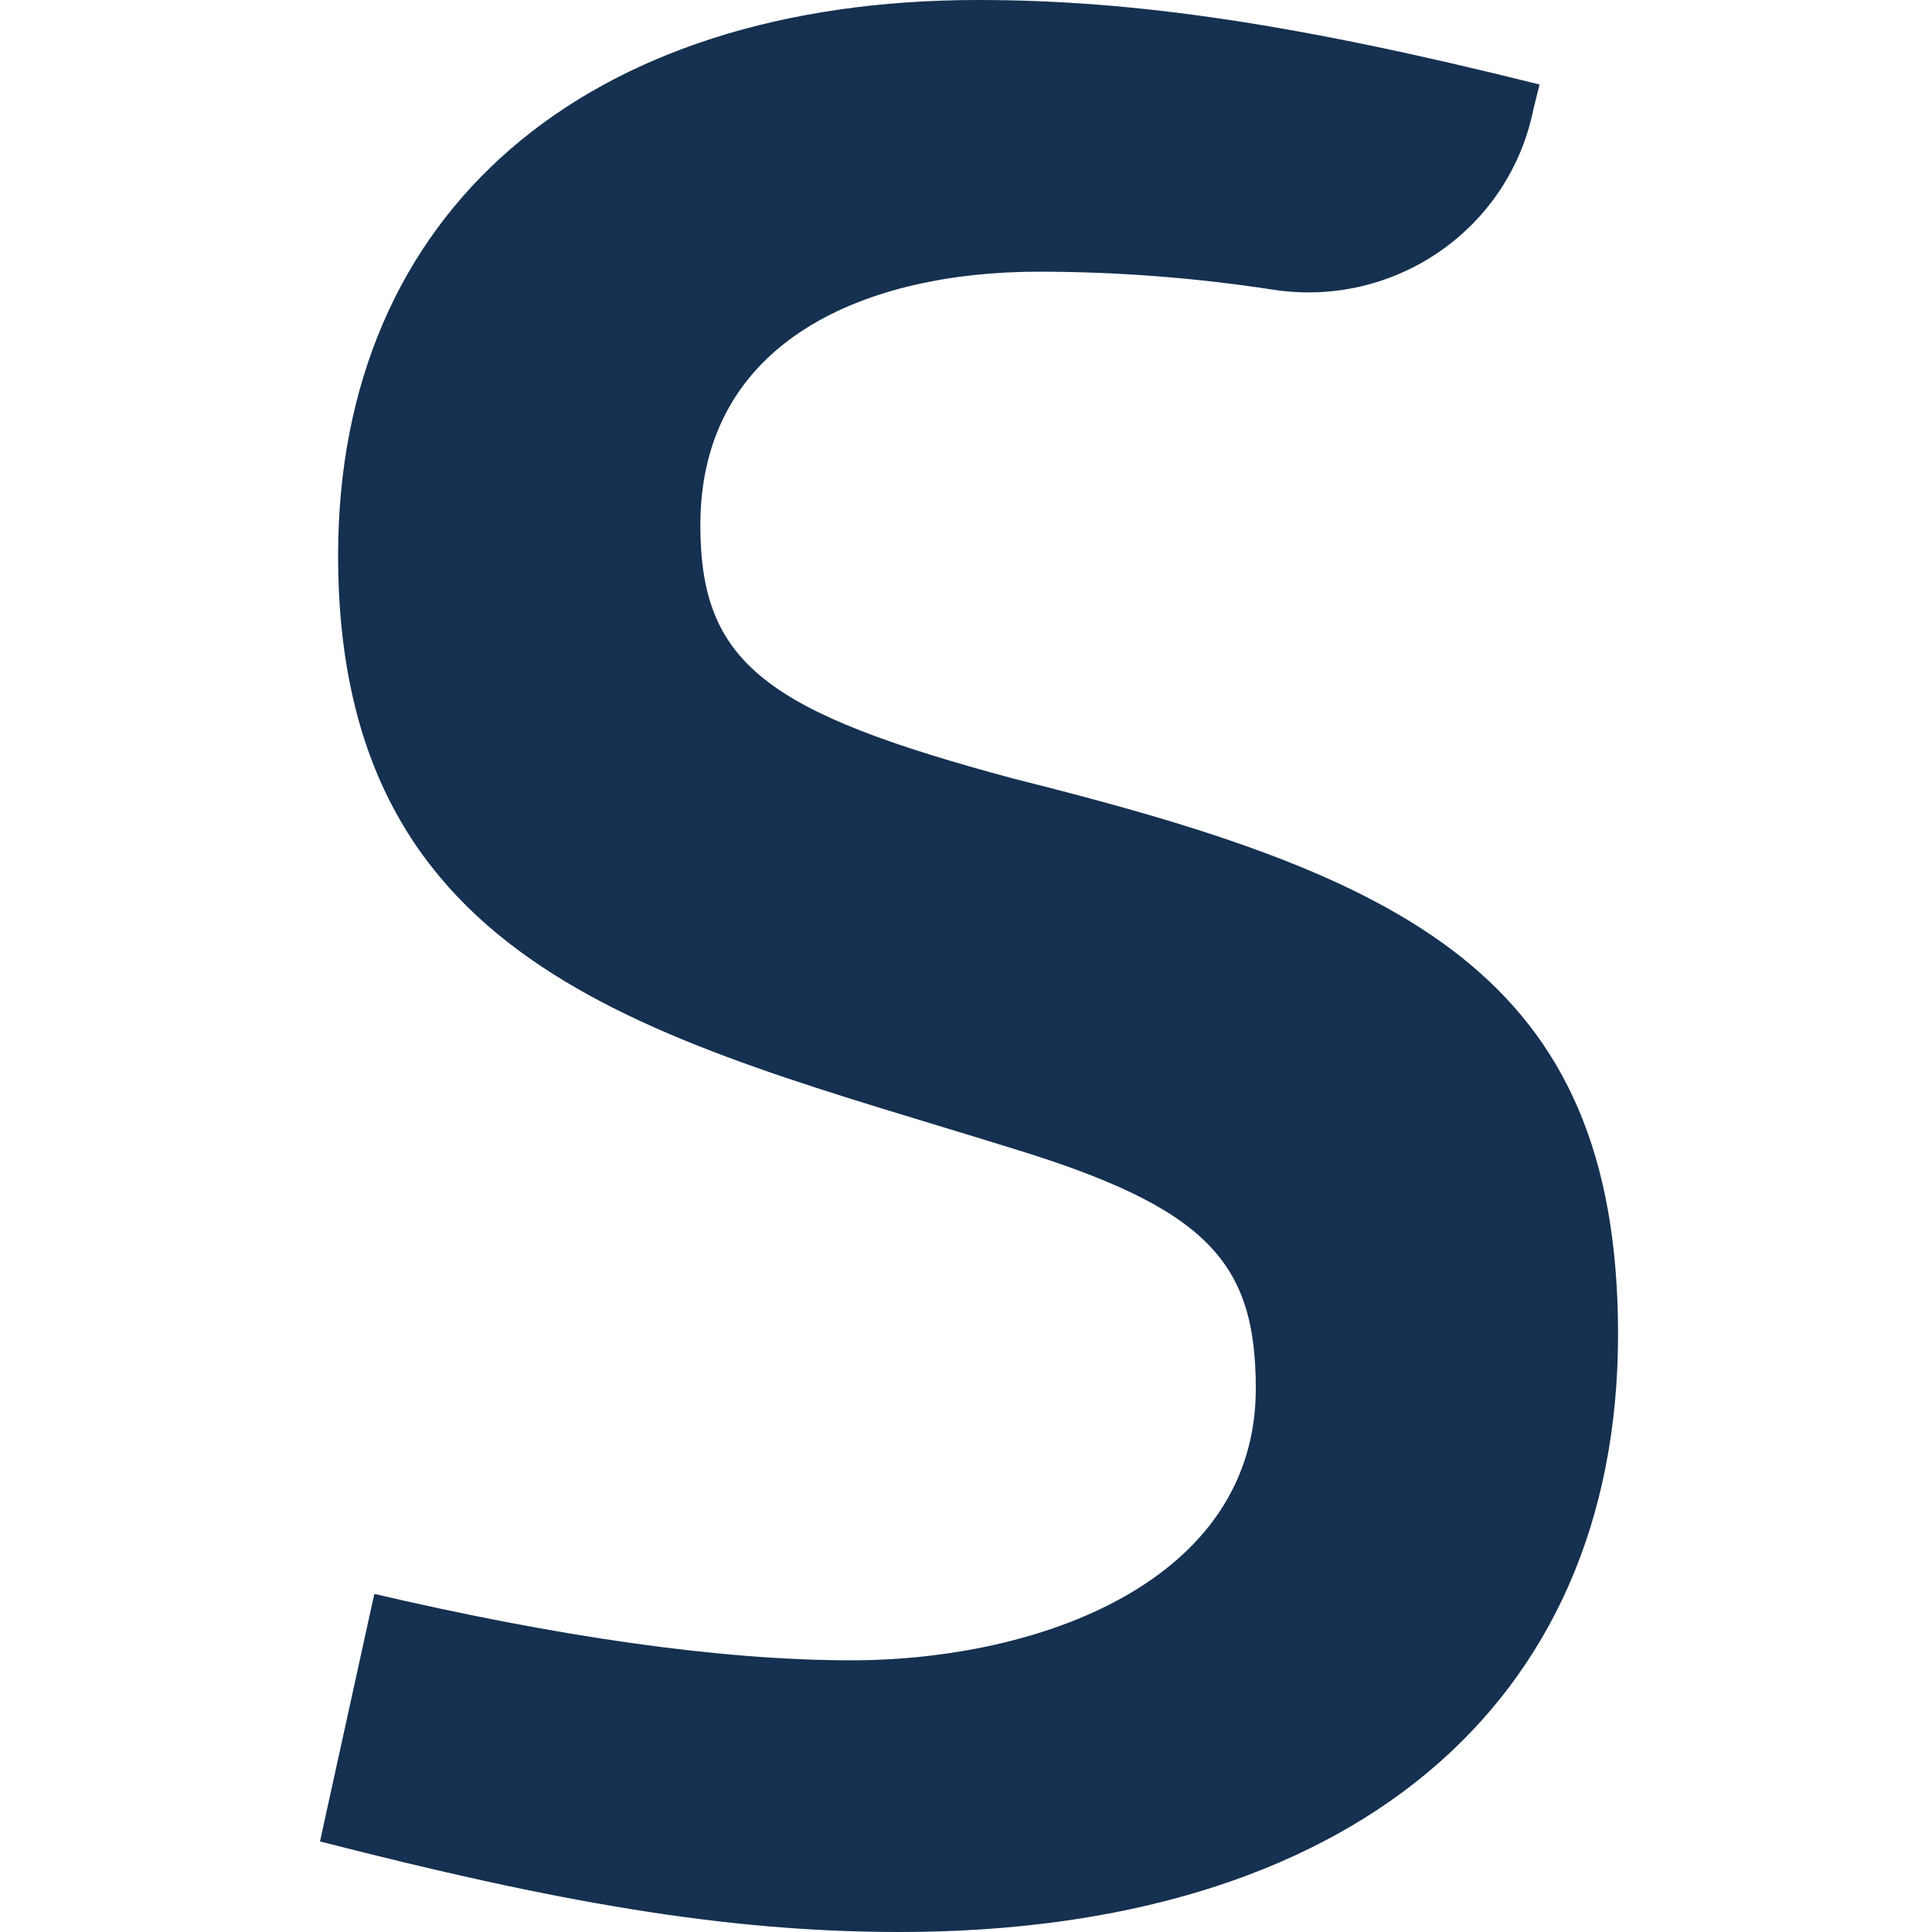 <?xml version="1.0" encoding="utf-8"?>
<!-- Generator: Adobe Illustrator 26.5.0, SVG Export Plug-In . SVG Version: 6.00 Build 0)  -->
<svg version="1.1" id="Layer_1" xmlns="http://www.w3.org/2000/svg" xmlns:xlink="http://www.w3.org/1999/xlink" x="0px" y="0px"
	 viewBox="0 0 32 32" style="enable-background:new 0 0 32 32;" xml:space="preserve">
<style type="text/css">
	.st0{clip-path:url(#SVGID_00000096028152201855420600000004110664010588572859_);}
	.st1{fill:#153050;}
</style>
<g>
	<defs>
		<rect id="SVGID_1_" width="32" height="32"/>
	</defs>
	<clipPath id="SVGID_00000066489469910479152460000001352666251286832302_">
		<use xlink:href="#SVGID_1_"  style="overflow:visible;"/>
	</clipPath>
	<g id="Artboard_1" style="clip-path:url(#SVGID_00000066489469910479152460000001352666251286832302_);">
		<path id="Path_35076" class="st1" d="M14.9,32c-2.9,0-5.7-0.5-9.6-1.5l0.9-4.1c3,0.7,5.7,1.1,7.9,1.1c3.1,0,6.7-1.3,6.7-4.5
			c0-2.1-0.8-3-4.1-4c-5.8-1.8-11.1-2.9-11.1-9.8C5.6,3.5,9.7,0,16.2,0c2.6,0,5.3,0.4,9.3,1.4l-0.1,0.4c-0.4,2-2.3,3.3-4.3,3
			c-1.3-0.2-2.6-0.3-3.9-0.3c-2.8,0-5.6,1.1-5.6,4.2c0,2.3,1.1,3.1,5.2,4.2c6.4,1.6,10,3.2,10,9.2C26.8,28.3,22.3,32,14.9,32"/>
	</g>
</g>
</svg>
